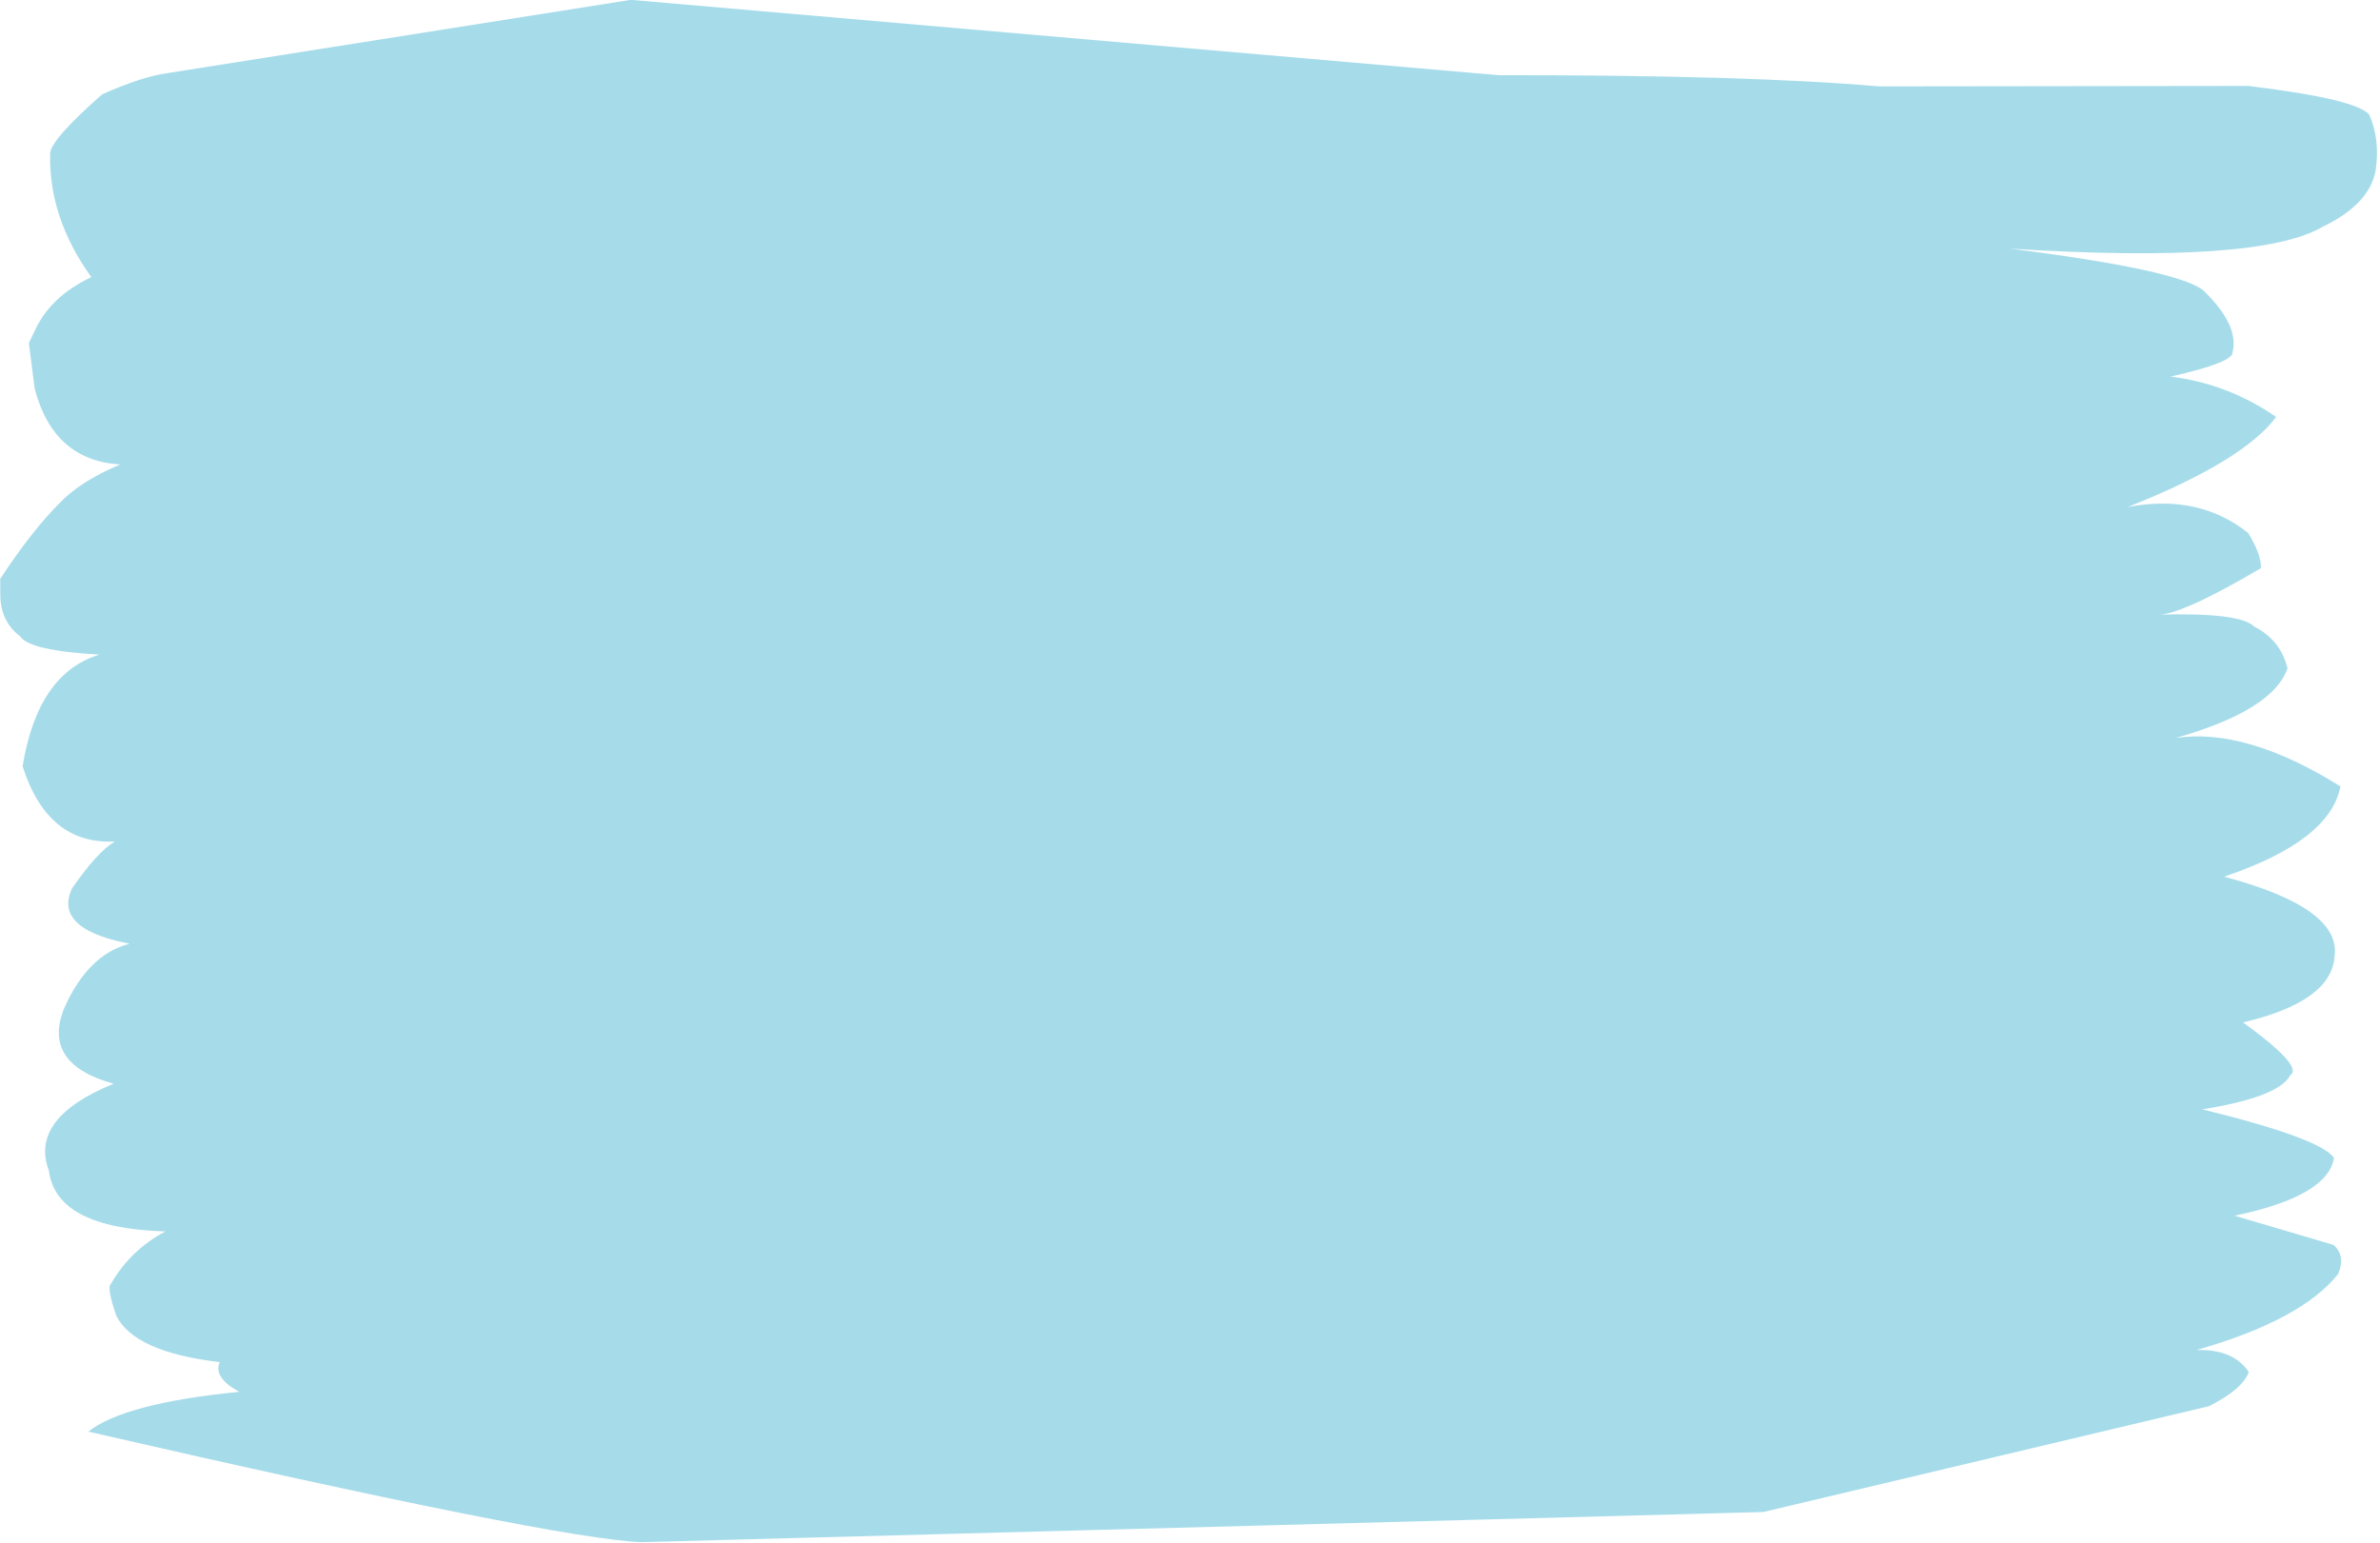 <?xml version="1.0" encoding="UTF-8" standalone="no"?><svg xmlns="http://www.w3.org/2000/svg" xmlns:xlink="http://www.w3.org/1999/xlink" fill="#000000" height="297.2" preserveAspectRatio="xMidYMid meet" version="1" viewBox="87.5 184.0 458.5 297.2" width="458.5" zoomAndPan="magnify"><g><g fill="#a6dcea" id="change1_1"><path d="M209.023,183.97L119.763,198.087Q114.79,198.776,107.183,202.174Q97.301,210.871,97.163,213.536Q96.823,225.874,105.091,237.395Q97.096,241.145,94.075,247.988L93.057,250.088L94.183,258.891Q97.809,272.724,110.663,273.49Q102.994,276.714,99.033,280.875Q93.641,286.241,87.548,295.523L87.559,298.595Q87.59,303.742,91.366,306.592Q93.145,309.375,106.656,310.124Q94.775,313.707,91.849,331.637Q96.679,346.781,109.603,346.134Q106.19,348.193,101.371,355.179Q100.158,357.781,100.987,359.831Q102.645,363.931,112.468,365.826Q104.497,367.85,99.881,378.208Q95.505,388.959,109.382,392.806Q93.119,399.435,96.91,409.541Q98.314,420.652,119.363,421.261Q112.655,424.805,108.864,431.373Q108.02,432.006,109.895,437.492Q113.353,444.49,129.822,446.447Q128.523,449.401,133.58,452.165Q111.479,454.346,104.505,459.832Q194.849,480.576,211.12,481.129L427.191,475.323L513.081,454.926Q519.501,451.673,520.722,448.356Q517.736,443.881,510.632,444.116Q530.821,438.365,537.925,429.483Q539.431,425.971,537.055,423.862L517.988,418.23Q535.921,414.496,537.137,407.105Q534.651,403.358,511.801,397.741Q526.55,395.358,528.711,391.156Q531.364,389.508,519.621,380.99Q536.715,376.963,537.256,368.206Q538.5,358.887,515.964,352.908Q536.379,346.033,538.383,335.517Q520.216,324.175,506.688,326.182Q525.415,320.832,528.18,312.764Q526.882,307.337,521.735,304.696Q518.957,301.932,502.852,302.447Q507.272,302.773,523.049,293.476Q523.207,290.975,520.621,286.711Q511.158,279.109,497.455,281.668Q519.633,272.865,525.99,264.339Q516.718,257.922,505.653,256.559Q517.787,253.825,517.608,251.847Q518.878,246.651,512.011,239.994Q507.244,236.006,474.705,231.903Q522.624,234.94,534.987,227.68Q544.038,223.309,545.17,216.777Q546.022,210.969,543.988,206.205Q541.89,203.137,520.615,200.554L449.541,200.646Q424.343,198.444,376.157,198.483L209.023,183.97"/></g></g></svg>